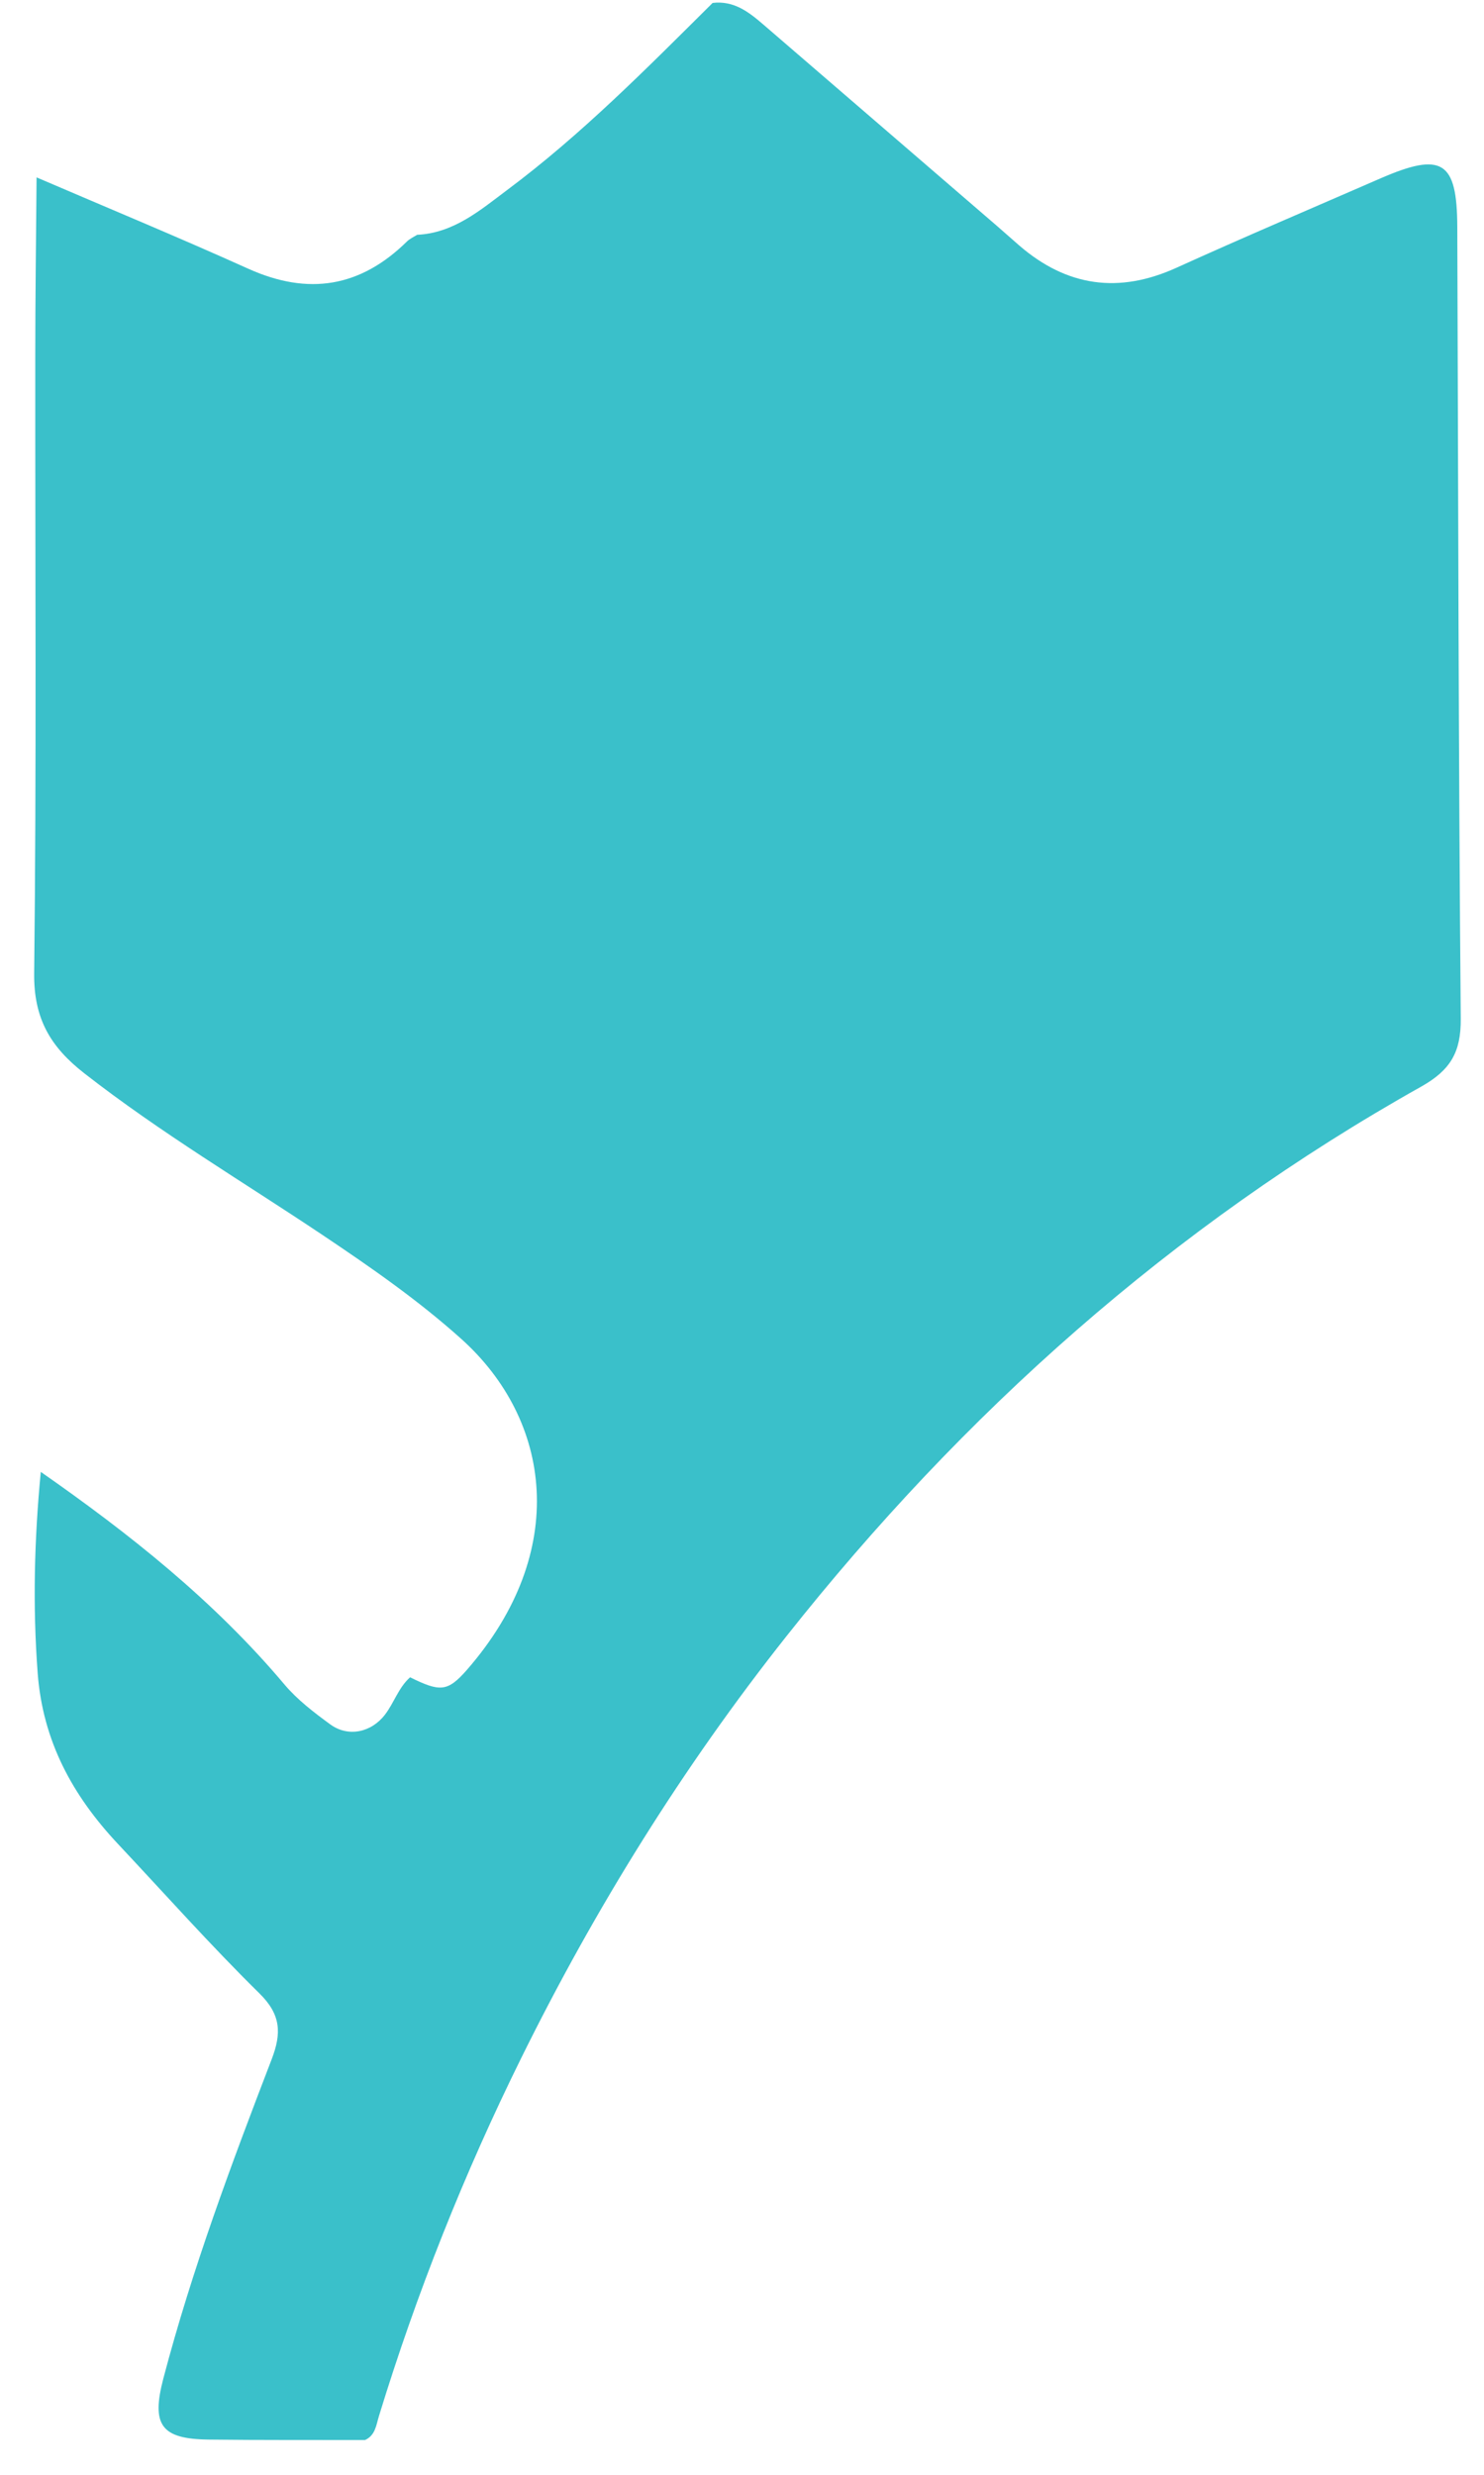 <svg width="39" height="65" viewBox="0 0 39 65" fill="none" xmlns="http://www.w3.org/2000/svg">
<path d="M18.722 0.078C19.283 0.008 19.678 0.314 20.067 0.65C22.118 2.418 24.171 4.186 26.221 5.952C26.413 6.117 26.599 6.287 26.791 6.452C28.041 7.528 29.402 7.72 30.917 7.033C32.692 6.228 34.487 5.466 36.273 4.688C37.898 3.981 38.292 4.227 38.298 5.957C38.323 12.89 38.33 19.824 38.389 26.758C38.396 27.631 38.124 28.104 37.349 28.54C30.804 32.209 25.31 37.113 20.664 42.98C17.942 46.416 15.64 50.122 13.698 54.053C12.197 57.09 10.949 60.225 9.957 63.463C9.885 63.702 9.862 63.965 9.593 64.087C8.223 64.084 6.853 64.091 5.483 64.075C4.235 64.06 3.97 63.696 4.294 62.466C5.046 59.606 6.08 56.841 7.14 54.085C7.402 53.402 7.386 52.914 6.817 52.355C5.535 51.094 4.336 49.746 3.102 48.433C1.911 47.164 1.126 45.74 0.99 43.943C0.857 42.173 0.902 40.418 1.072 38.659C3.407 40.287 5.627 42.048 7.474 44.241C7.816 44.646 8.254 44.98 8.686 45.295C9.154 45.632 9.758 45.503 10.117 45.035C10.357 44.723 10.472 44.325 10.777 44.054C11.562 44.438 11.757 44.445 12.272 43.857C14.98 40.751 14.497 37.296 12.12 35.164C10.988 34.149 9.747 33.288 8.487 32.444C6.389 31.04 4.219 29.752 2.223 28.196C1.327 27.5 0.884 26.756 0.898 25.56C0.961 20.182 0.923 14.801 0.927 9.422C0.927 7.835 0.948 6.246 0.961 4.659C2.819 5.457 4.687 6.23 6.529 7.06C8.103 7.768 9.473 7.546 10.696 6.341C10.771 6.269 10.873 6.223 10.963 6.167C11.921 6.122 12.618 5.523 13.325 4.993C15.283 3.533 16.995 1.797 18.722 0.083V0.078Z" fill="#3AC0CA"/>
</svg>
